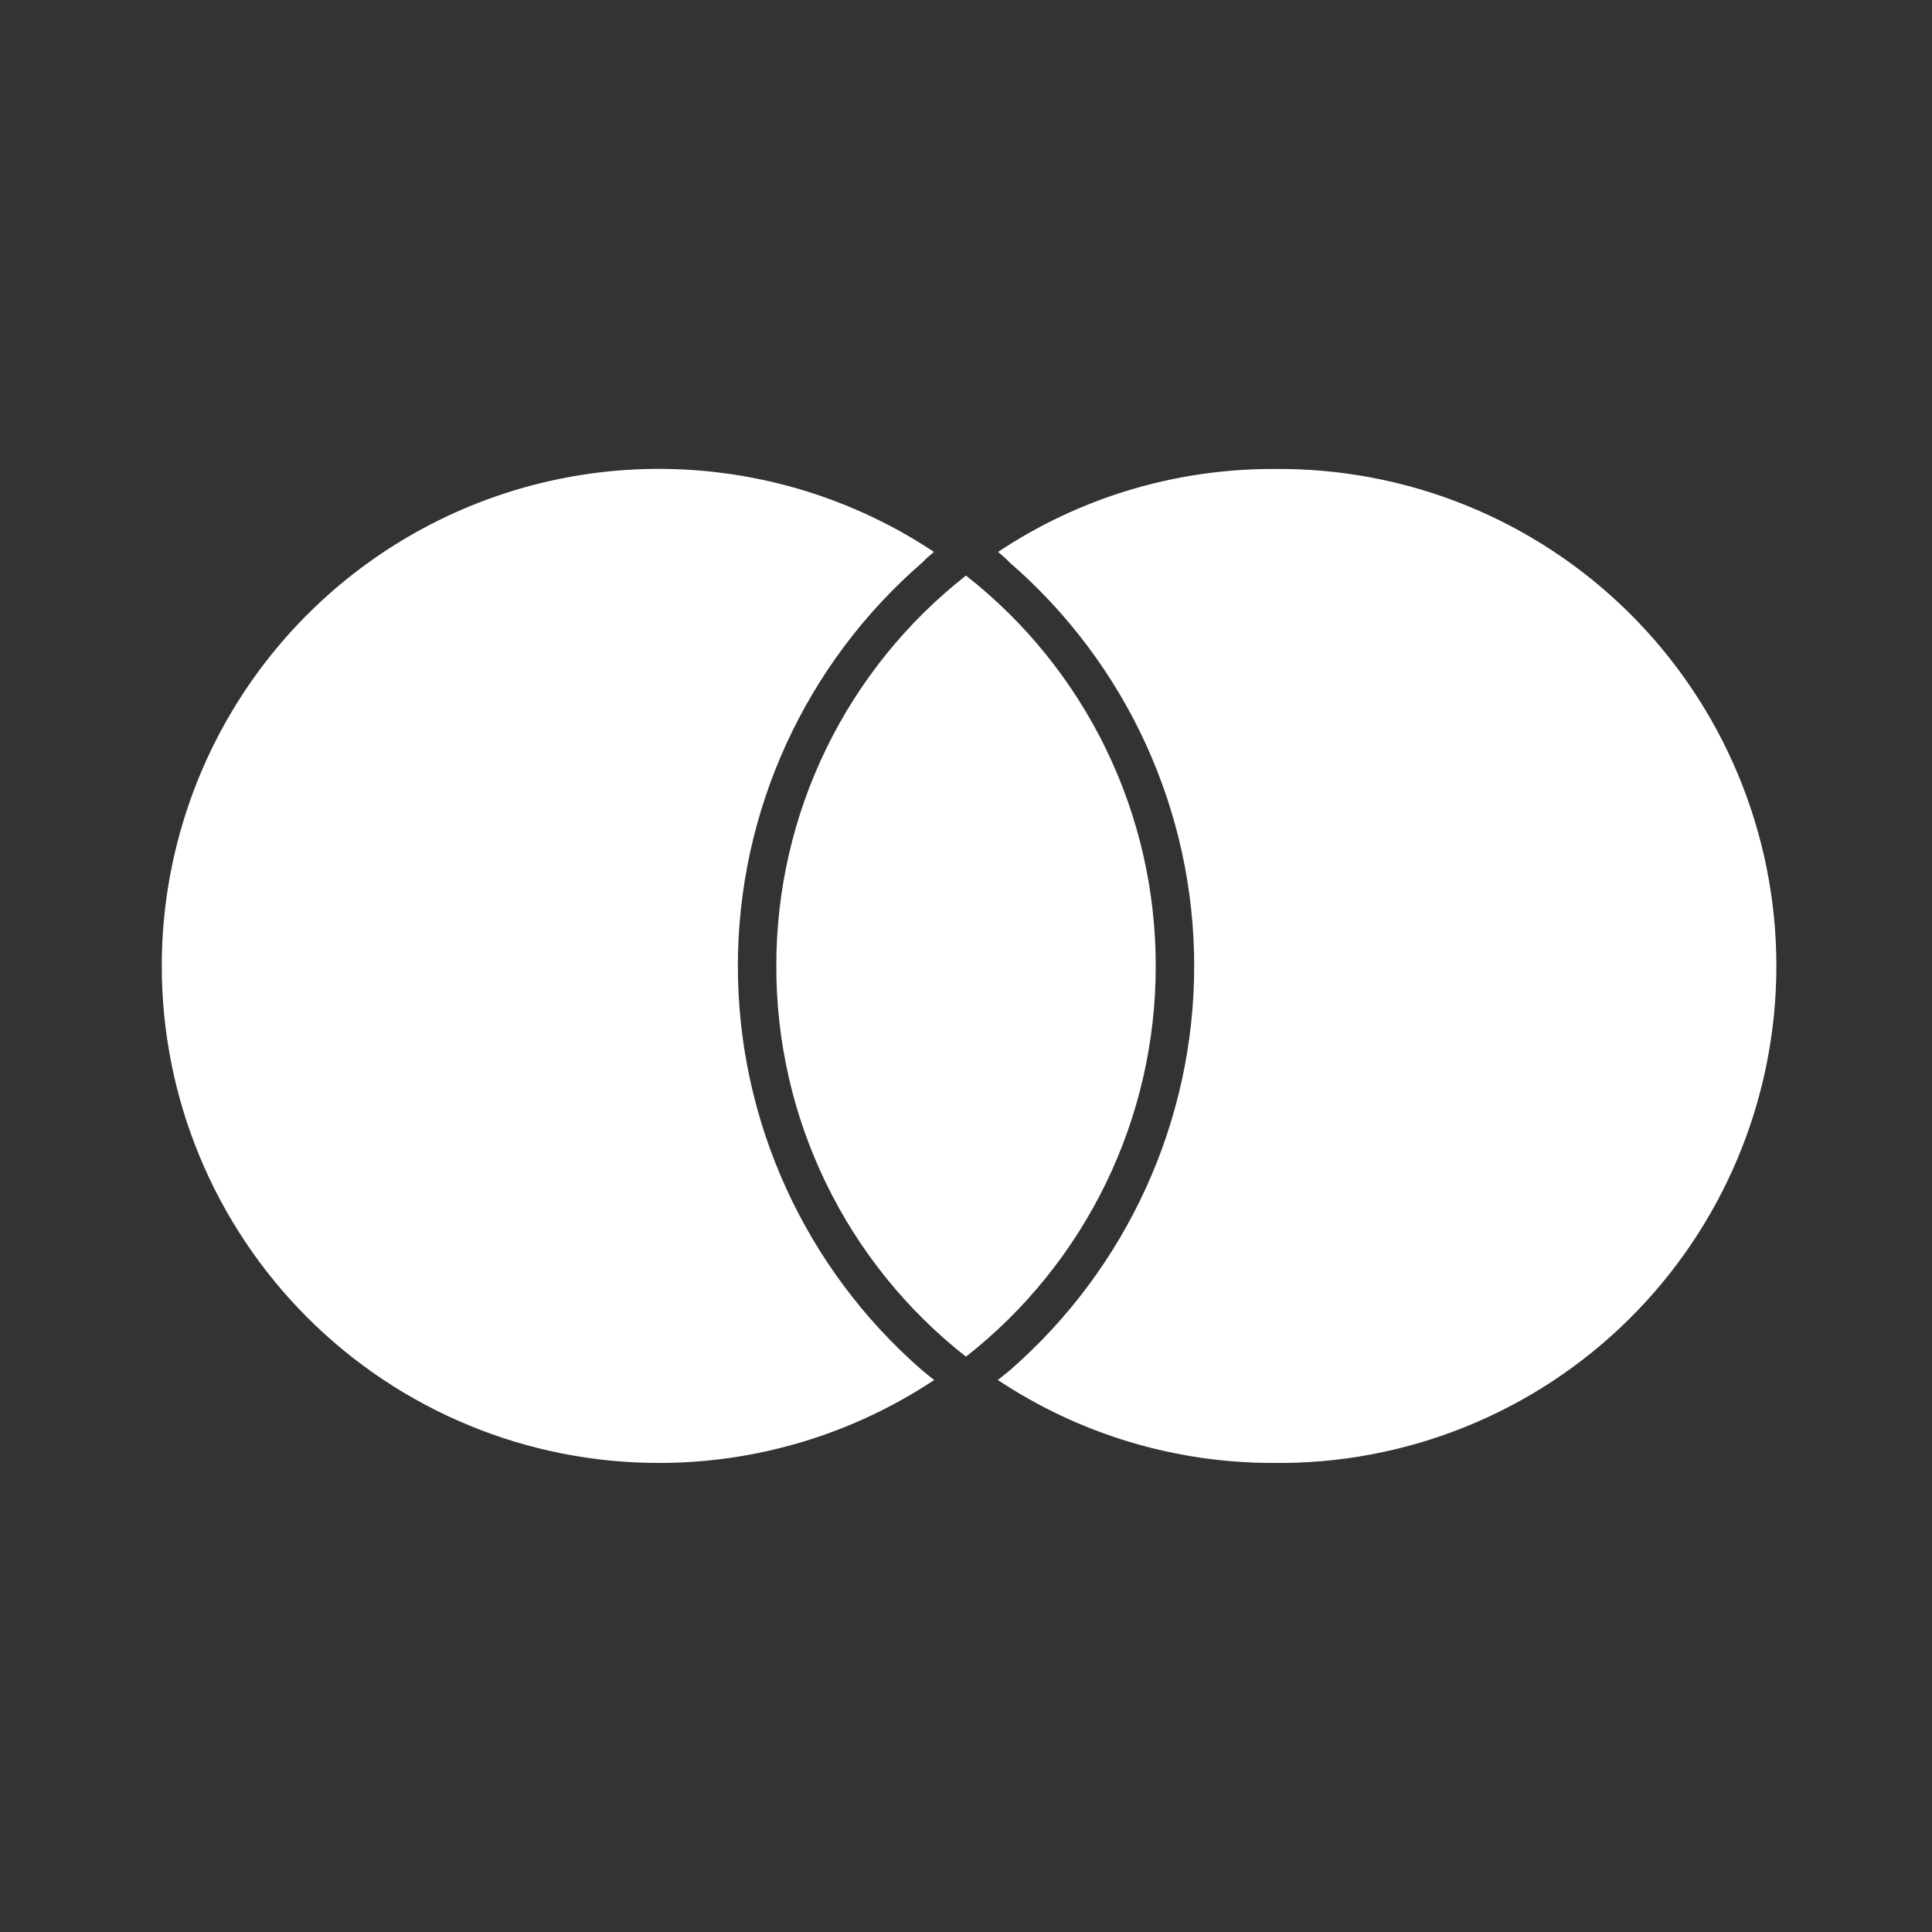 <svg width="80" height="80" viewBox="0 0 80 80" fill="none" xmlns="http://www.w3.org/2000/svg">
<rect x="0" y="0" width="80" height="80" fill="#333333" stroke="none"/>
<path d="M38.179 56.737C38.339 56.873 38.513 57.01 38.683 57.143C35.304 59.386 31.338 60.581 27.283 60.577C24.579 60.579 21.902 60.048 19.405 59.015C16.907 57.982 14.637 56.466 12.725 54.555C10.814 52.644 9.298 50.375 8.263 47.877C7.229 45.38 6.698 42.703 6.699 40C6.699 36.277 7.708 32.624 9.62 29.429C11.531 26.235 14.274 23.618 17.555 21.859C20.836 20.099 24.532 19.262 28.251 19.438C31.97 19.613 35.572 20.793 38.673 22.853C38.506 22.997 38.339 23.127 38.213 23.273C35.81 25.348 33.882 27.916 32.56 30.802C31.238 33.688 30.554 36.825 30.553 40C30.553 46.417 33.329 52.517 38.179 56.737ZM52.716 19.42C48.664 19.412 44.701 20.607 41.329 22.853C41.493 22.997 41.659 23.127 41.786 23.273C46.659 27.483 49.449 33.587 49.449 40C49.449 46.413 46.666 52.51 41.823 56.737C41.659 56.873 41.486 57.01 41.319 57.143C44.695 59.387 48.659 60.582 52.713 60.577C55.437 60.612 58.141 60.105 60.668 59.087C63.196 58.068 65.495 56.558 67.434 54.644C69.373 52.73 70.913 50.45 71.964 47.936C73.015 45.422 73.556 42.725 73.556 40C73.556 37.276 73.016 34.578 71.965 32.064C70.915 29.55 69.375 27.27 67.437 25.355C65.498 23.441 63.199 21.93 60.672 20.911C58.145 19.892 55.44 19.386 52.716 19.42ZM39.999 23.833C37.549 25.755 35.568 28.209 34.207 31.011C32.846 33.812 32.141 36.886 32.146 40C32.139 43.116 32.843 46.192 34.204 48.995C35.565 51.798 37.547 54.255 39.999 56.177C42.451 54.254 44.432 51.798 45.794 48.995C47.155 46.192 47.86 43.116 47.856 40C47.86 36.886 47.155 33.811 45.794 31.01C44.433 28.209 42.451 25.754 39.999 23.833Z" fill="white"/>
</svg>
